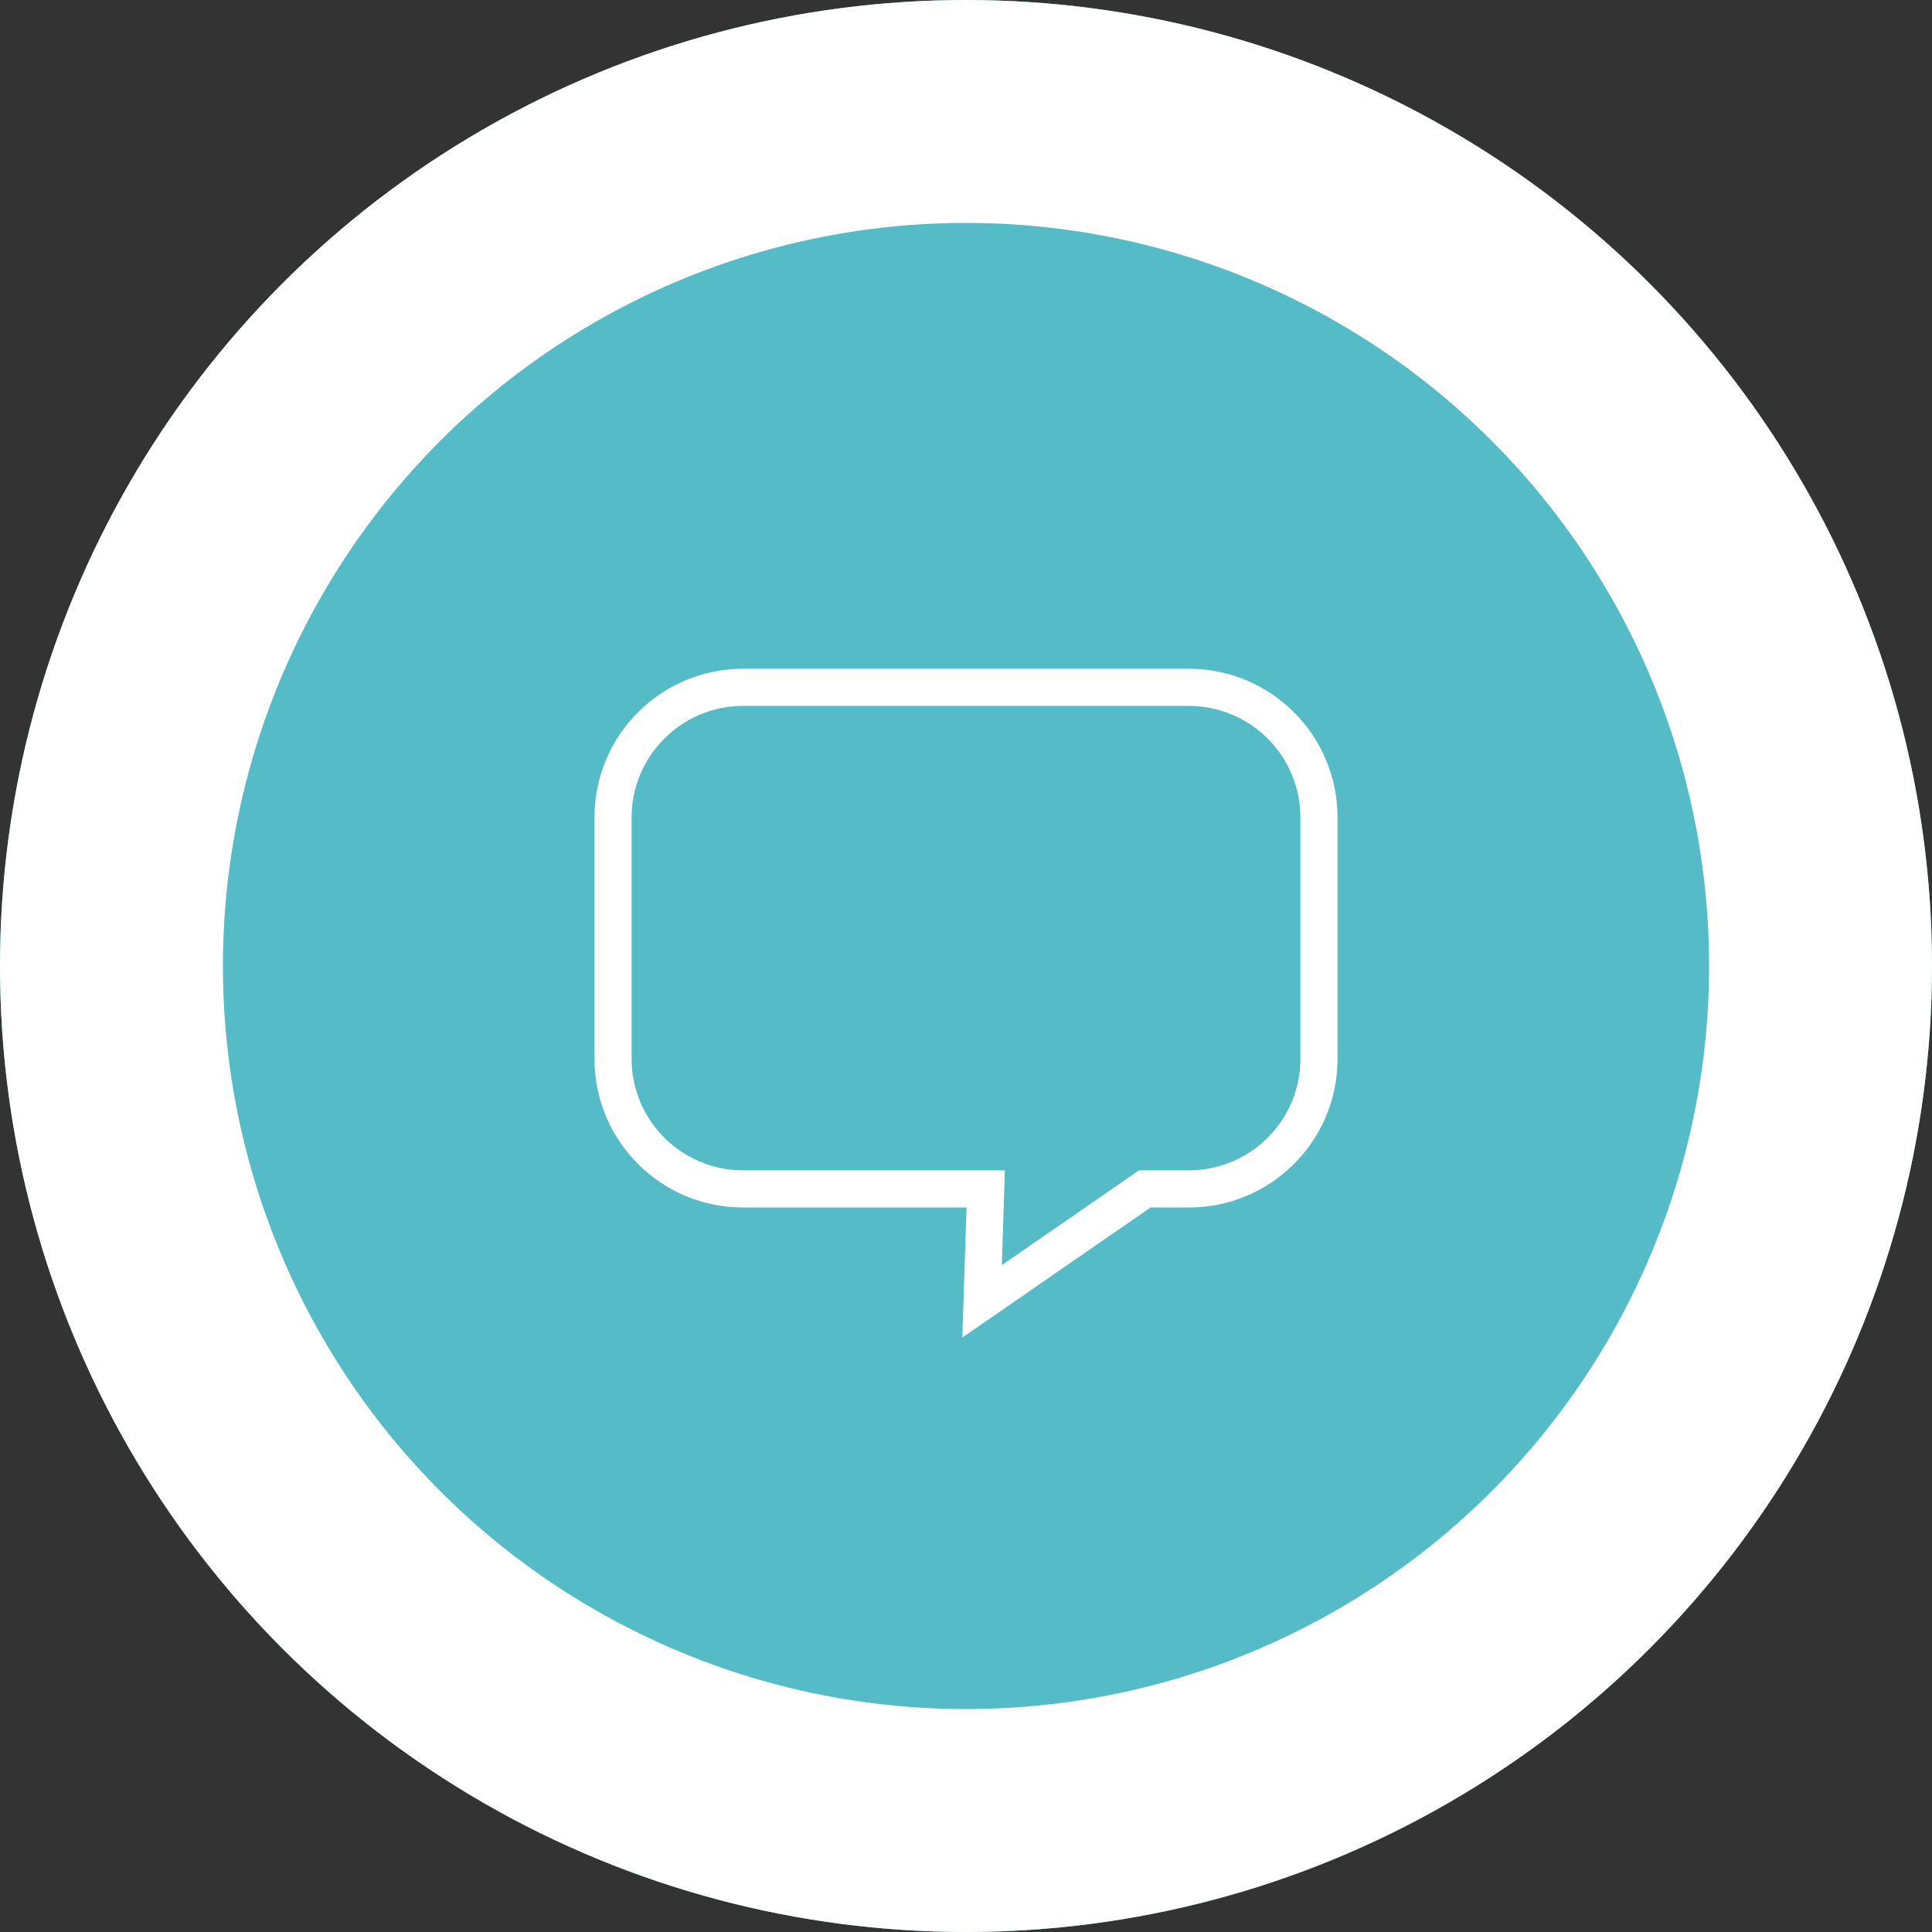 <svg xmlns="http://www.w3.org/2000/svg" width="104" height="104" viewBox="0 0 104 104">
  <rect x="0" y="0" width="104" height="104" fill="#333333" stroke="none"/>
  <g id="Group_2483" data-name="Group 2483" transform="translate(-1294 -714.557)">
    <g id="Group_2474" data-name="Group 2474" transform="translate(881 -1588.443)">
      <g id="Ellipse_40" data-name="Ellipse 40" transform="translate(413 2303)" fill="#55bbc7" stroke="#fff" stroke-width="12">
        <circle cx="52" cy="52" r="52" stroke="none"/>
        <circle cx="52" cy="52" r="46" fill="none"/>
      </g>
    </g>
    <g id="Path_4534" data-name="Path 4534" transform="translate(1326 750.557)" fill="none">
      <path d="M8,0H32a8,8,0,0,1,8,8V21a8,8,0,0,1-8,8H29.935L19.8,36l.225-7H8a8,8,0,0,1-8-8V8A8,8,0,0,1,8,0Z" stroke="none"/>
      <path d="M 8 2 C 4.692 2 2 4.692 2 8 L 2 21 C 2 24.308 4.692 27 8 27 L 22.093 27 L 21.929 32.1 L 29.312 27 L 32 27 C 35.308 27 38 24.308 38 21 L 38 8 C 38 4.692 35.308 2 32 2 L 8 2 M 8 0 L 32 0 C 36.418 0 40 3.582 40 8 L 40 21 C 40 25.418 36.418 29 32 29 L 29.935 29 L 19.803 36 L 20.028 29 L 8 29 C 3.582 29 0 25.418 0 21 L 0 8 C 0 3.582 3.582 0 8 0 Z" stroke="none" fill="#fff"/>
    </g>
  </g>
</svg>
